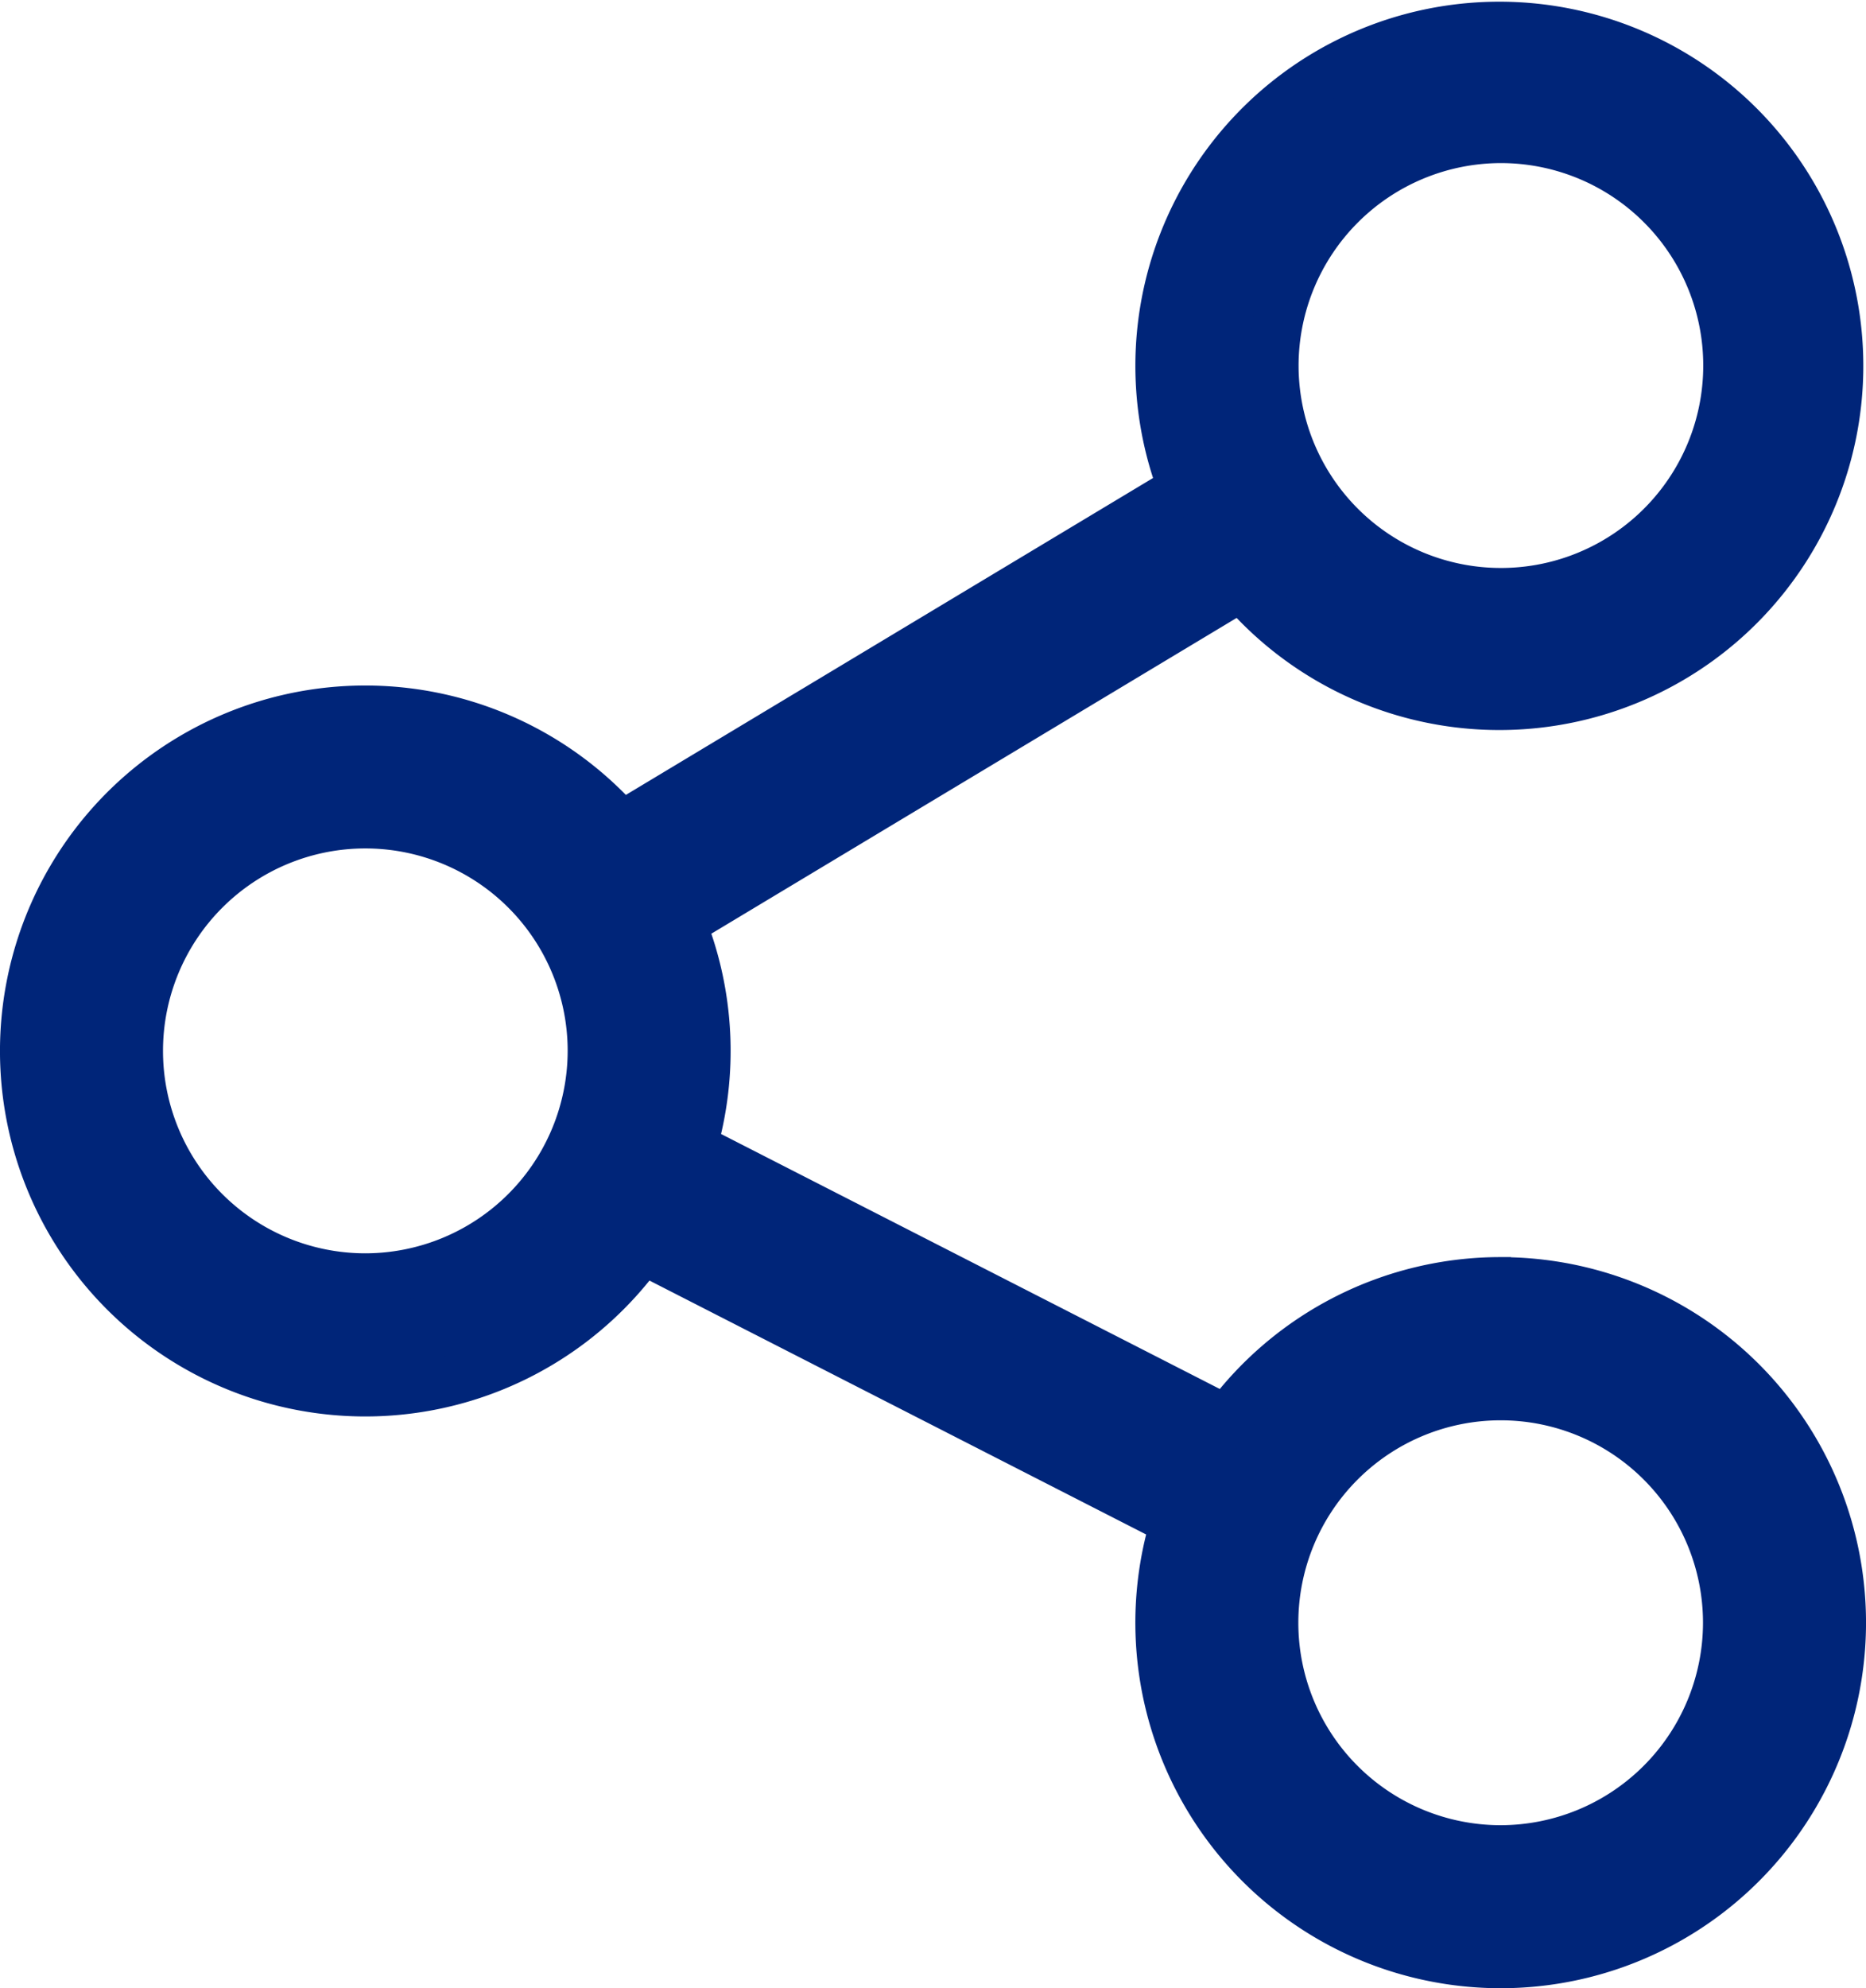 <svg xmlns="http://www.w3.org/2000/svg" width="30.176" height="32.134" viewBox="0 0 30.176 32.134">
  <g id="share_1_" data-name="share (1)" transform="translate(-15.6 0.4)">
    <g id="Group_7994" data-name="Group 7994" transform="translate(16)">
      <path id="Path_6474" data-name="Path 6474" d="M39.868,20.318a5.5,5.5,0,0,0-4.43,2.238l-8.646-4.418a5.508,5.508,0,0,0-.179-3.619l9.061-5.444A5.486,5.486,0,1,0,34.733,7.5l-9.084,5.458a5.507,5.507,0,1,0,.338,6.831l8.621,4.405a5.508,5.508,0,1,0,5.261-3.875Zm0-18.482A3.672,3.672,0,1,1,36.2,5.508,3.676,3.676,0,0,1,39.868,1.836ZM21.508,20.257a3.672,3.672,0,1,1,3.672-3.672A3.676,3.676,0,0,1,21.508,20.257ZM39.868,29.5a3.672,3.672,0,1,1,3.672-3.672A3.676,3.676,0,0,1,39.868,29.5Z" transform="translate(-16)" fill="#002579" stroke="#002579" stroke-width="0.8"/>
    </g>
  </g>
</svg>
